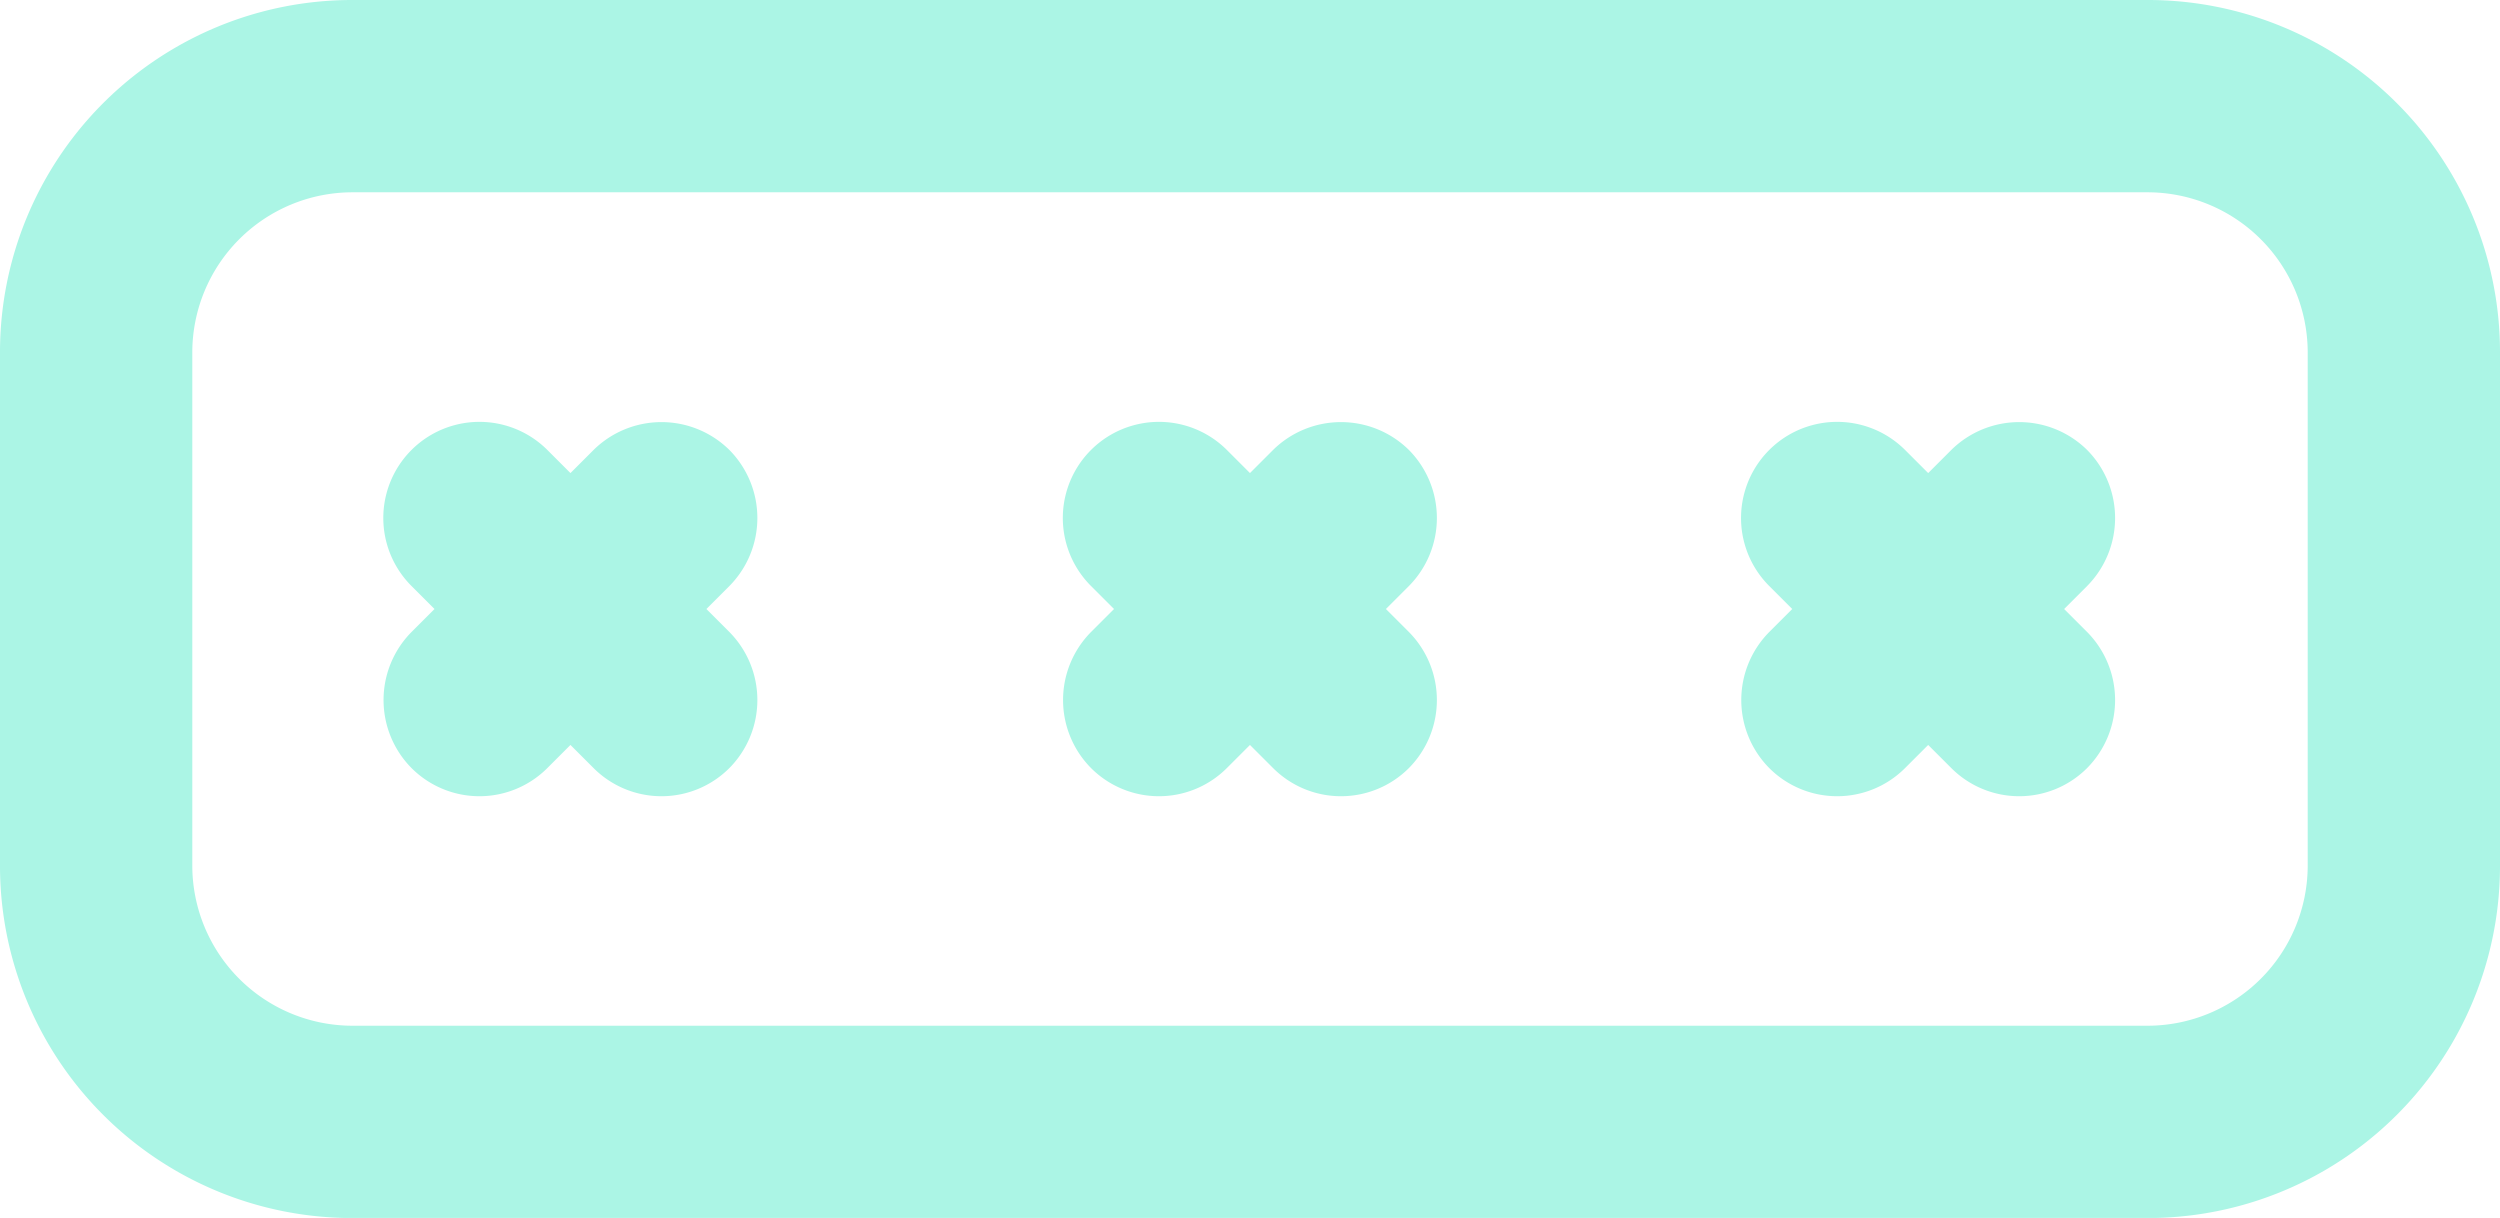 <?xml version="1.0" encoding="utf-8"?>
<svg id="Groupe_810" data-name="Groupe 810" xmlns="http://www.w3.org/2000/svg" xmlns:xlink="http://www.w3.org/1999/xlink" width="40.459" height="19.711" viewBox="0 0 40.459 19.711">
  <defs>
    <clipPath id="clip-path">
      <rect id="Rectangle_677" data-name="Rectangle 677" width="40.459" height="19.711" fill="#abf5e5"/>
    </clipPath>
  </defs>
  <g id="Groupe_810-2" data-name="Groupe 810" clip-path="url(#clip-path)">
    <path id="Tracé_713" data-name="Tracé 713" d="M34.753,0H5.706A5.7,5.7,0,0,0,0,5.706v8.3a5.7,5.7,0,0,0,5.706,5.706H34.753a5.7,5.7,0,0,0,5.706-5.706v-8.3A5.7,5.7,0,0,0,34.753,0m2.594,14.005A2.594,2.594,0,0,1,34.753,16.6H5.706a2.594,2.594,0,0,1-2.594-2.594v-8.3A2.594,2.594,0,0,1,5.706,3.112H34.753a2.594,2.594,0,0,1,2.594,2.594Z" fill="#abf5e5"/>
    <path id="Tracé_714" data-name="Tracé 714" d="M13.889,3.744a1.565,1.565,0,0,0-2.2,0l-.373.373-.373-.373a1.555,1.555,0,0,0-2.2,2.2l.373.373-.373.373a1.565,1.565,0,0,0,0,2.2,1.553,1.553,0,0,0,2.2,0l.373-.373.373.373a1.553,1.553,0,0,0,2.2,0,1.565,1.565,0,0,0,0-2.2l-.373-.373.373-.373a1.565,1.565,0,0,0,0-2.2" transform="translate(8.913 3.539)" fill="#abf5e5"/>
    <path id="Tracé_715" data-name="Tracé 715" d="M19.179,3.744a1.565,1.565,0,0,0-2.2,0l-.373.373-.373-.373a1.555,1.555,0,0,0-2.2,2.2l.373.373-.373.373a1.565,1.565,0,0,0,0,2.2,1.553,1.553,0,0,0,2.2,0l.373-.373.373.373a1.553,1.553,0,0,0,2.2,0,1.565,1.565,0,0,0,0-2.2l-.373-.373.373-.373a1.565,1.565,0,0,0,0-2.2" transform="translate(14.599 3.539)" fill="#abf5e5"/>
    <path id="Tracé_716" data-name="Tracé 716" d="M8.589,3.744a1.565,1.565,0,0,0-2.2,0l-.373.373-.373-.373a1.555,1.555,0,0,0-2.2,2.2l.373.373-.373.373a1.565,1.565,0,0,0,0,2.2,1.553,1.553,0,0,0,2.2,0l.373-.373.373.373a1.553,1.553,0,0,0,2.2,0,1.565,1.565,0,0,0,0-2.2l-.373-.373.373-.373a1.565,1.565,0,0,0,0-2.2" transform="translate(3.216 3.539)" fill="#abf5e5"/>
  </g>
</svg>
